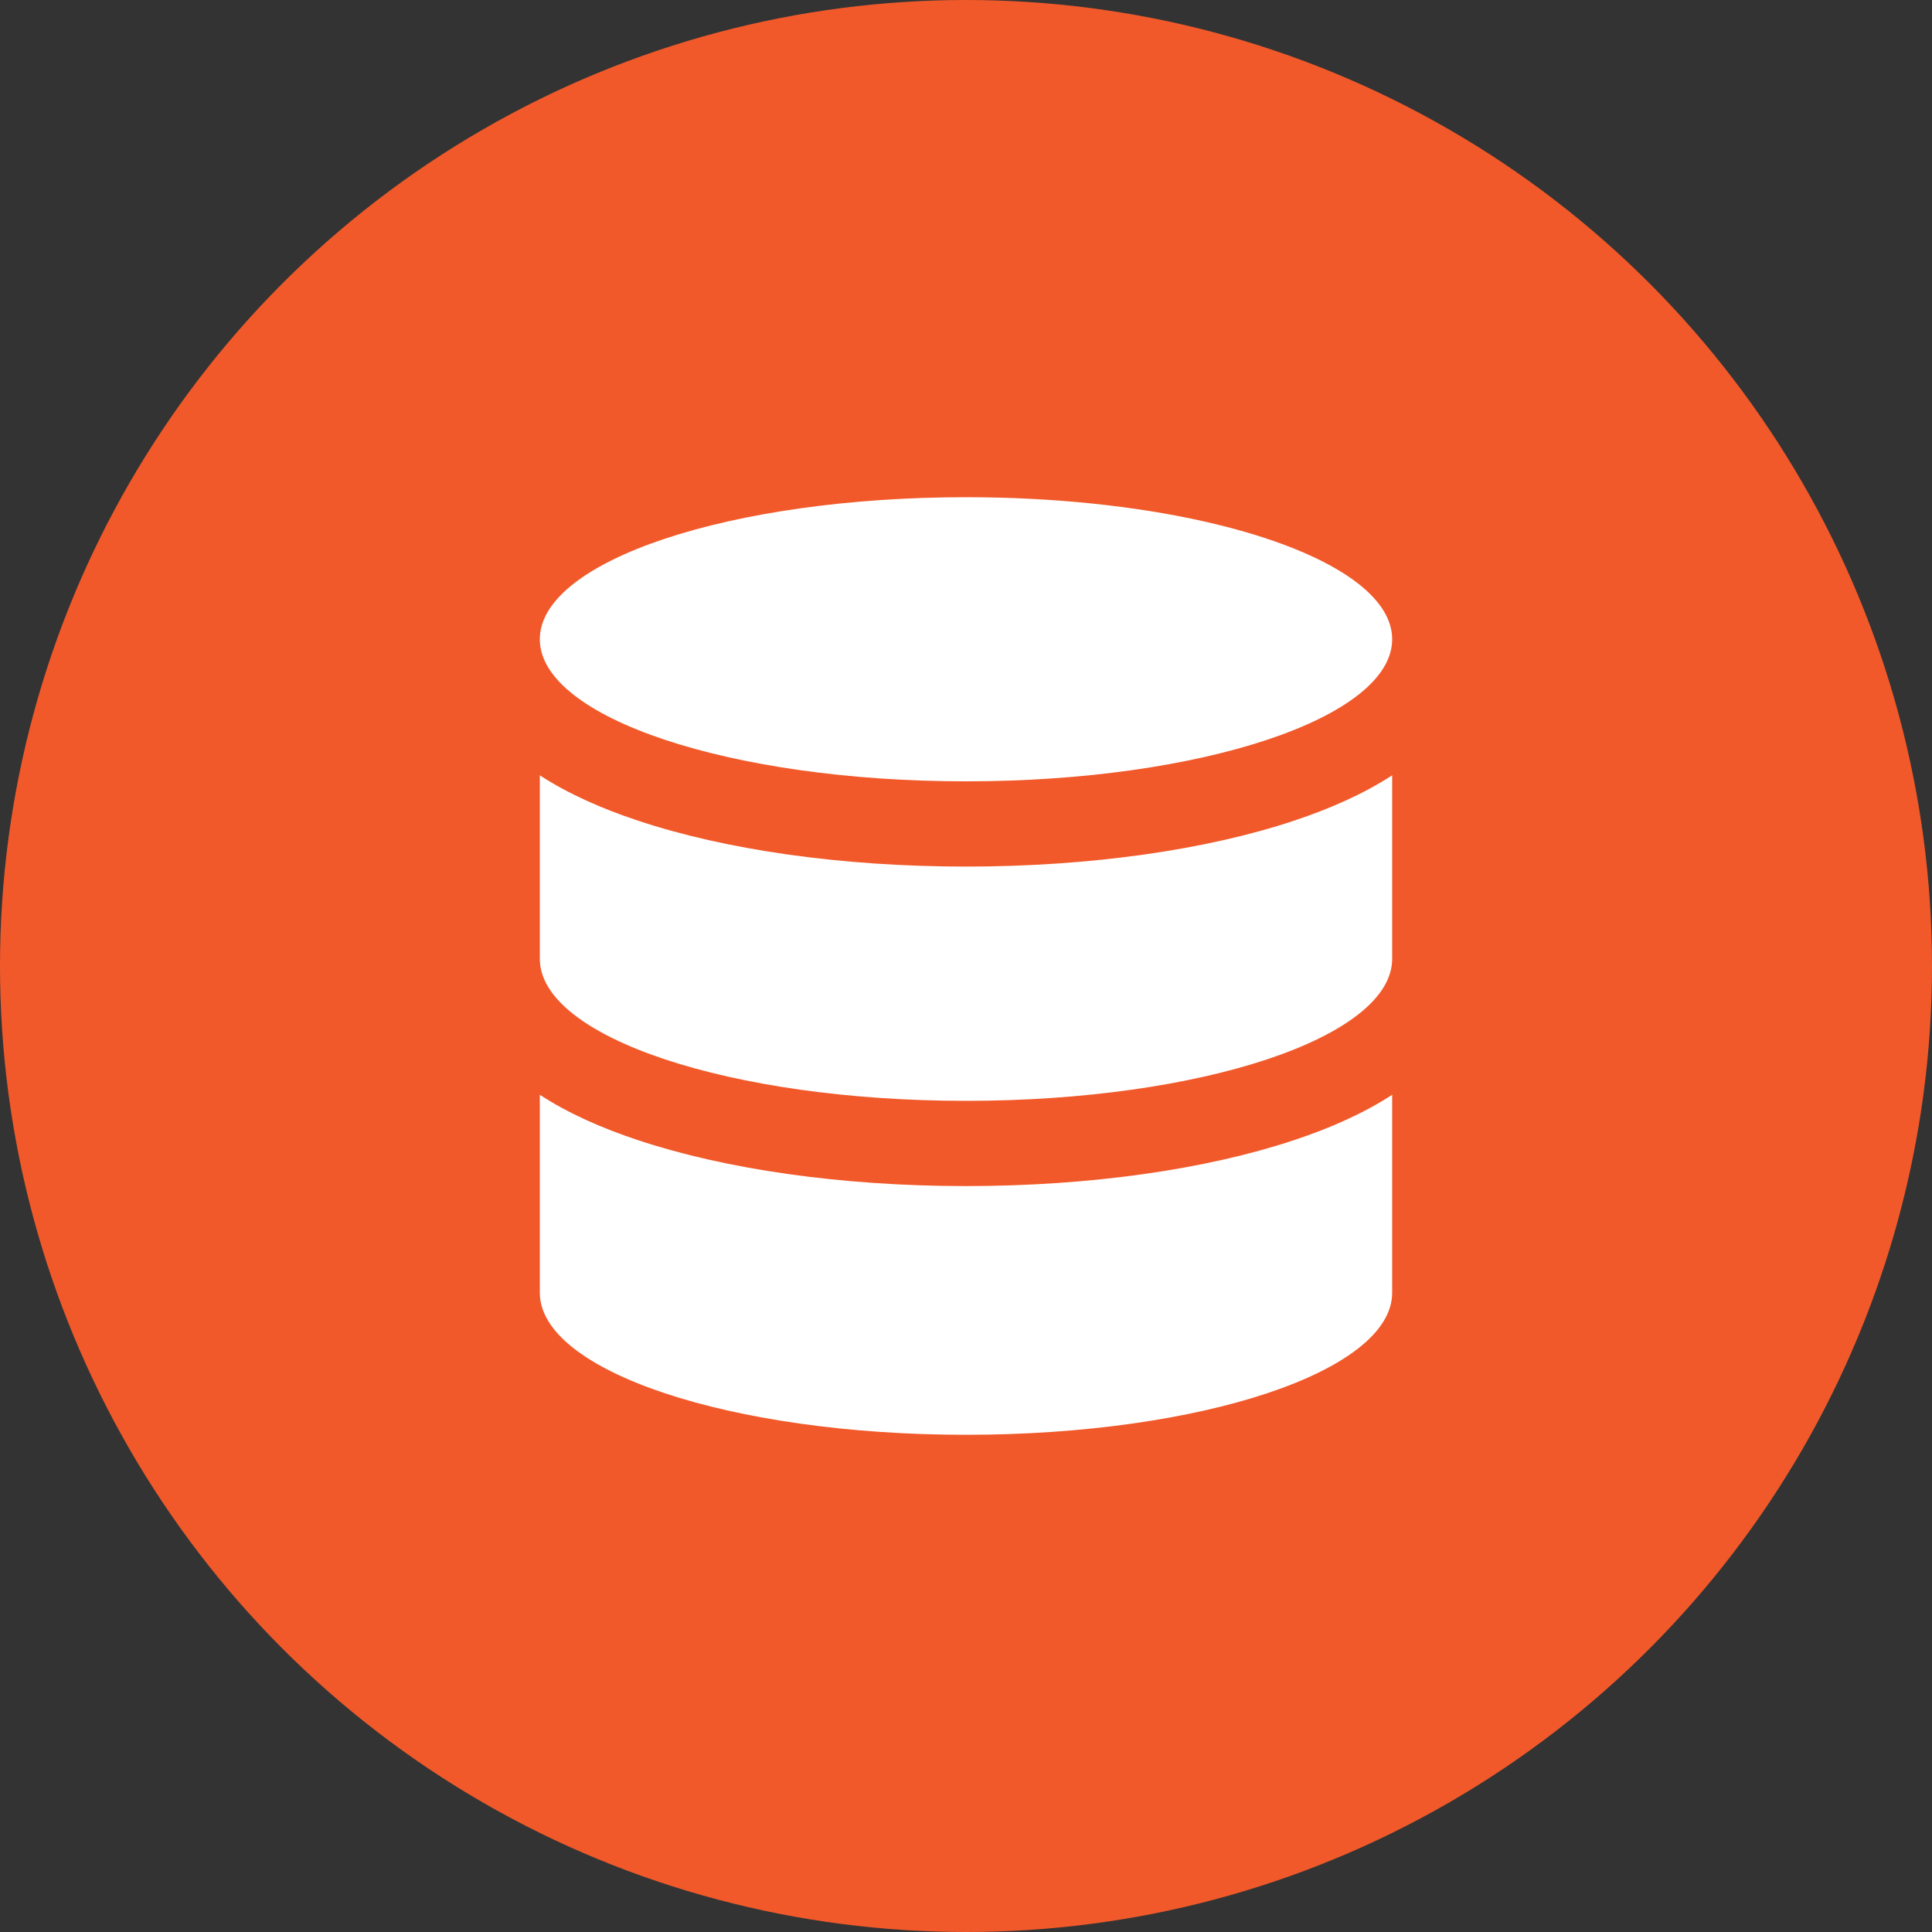 <svg width="308" height="308" viewBox="0 0 308 308" fill="none" xmlns="http://www.w3.org/2000/svg">
<rect x="0" y="0" width="308" height="308" fill="#333333" stroke="none"/>
<circle cx="154" cy="154" r="154" fill="#F1592A"/>
<path d="M206.341 130.819C192.318 135.493 173.817 138.15 153.999 138.15C134.18 138.15 115.68 135.493 101.657 130.812C96.045 128.95 90.637 126.586 86.058 123.603V152.852C86.058 165.36 116.475 175.497 153.999 175.497C191.523 175.497 221.94 165.36 221.94 152.852V123.597C217.361 126.586 211.959 128.944 206.334 130.819" fill="white"/>
<path d="M221.94 174.532C217.361 177.514 211.959 179.879 206.334 181.747C192.318 186.421 173.817 189.085 153.999 189.085C134.18 189.085 115.68 186.421 101.657 181.747C96.045 179.886 90.637 177.521 86.058 174.532V206.09C86.058 218.592 116.475 228.735 153.999 228.735C191.523 228.735 221.94 218.598 221.94 206.09V174.532ZM153.999 124.561C116.475 124.561 86.058 114.417 86.058 101.909V101.889C86.092 89.388 116.495 79.265 153.999 79.265C182.14 79.265 206.286 84.972 216.6 93.097C220.038 95.808 221.94 98.784 221.94 101.909C221.94 114.417 191.523 124.561 153.999 124.561Z" fill="white"/>
</svg>
